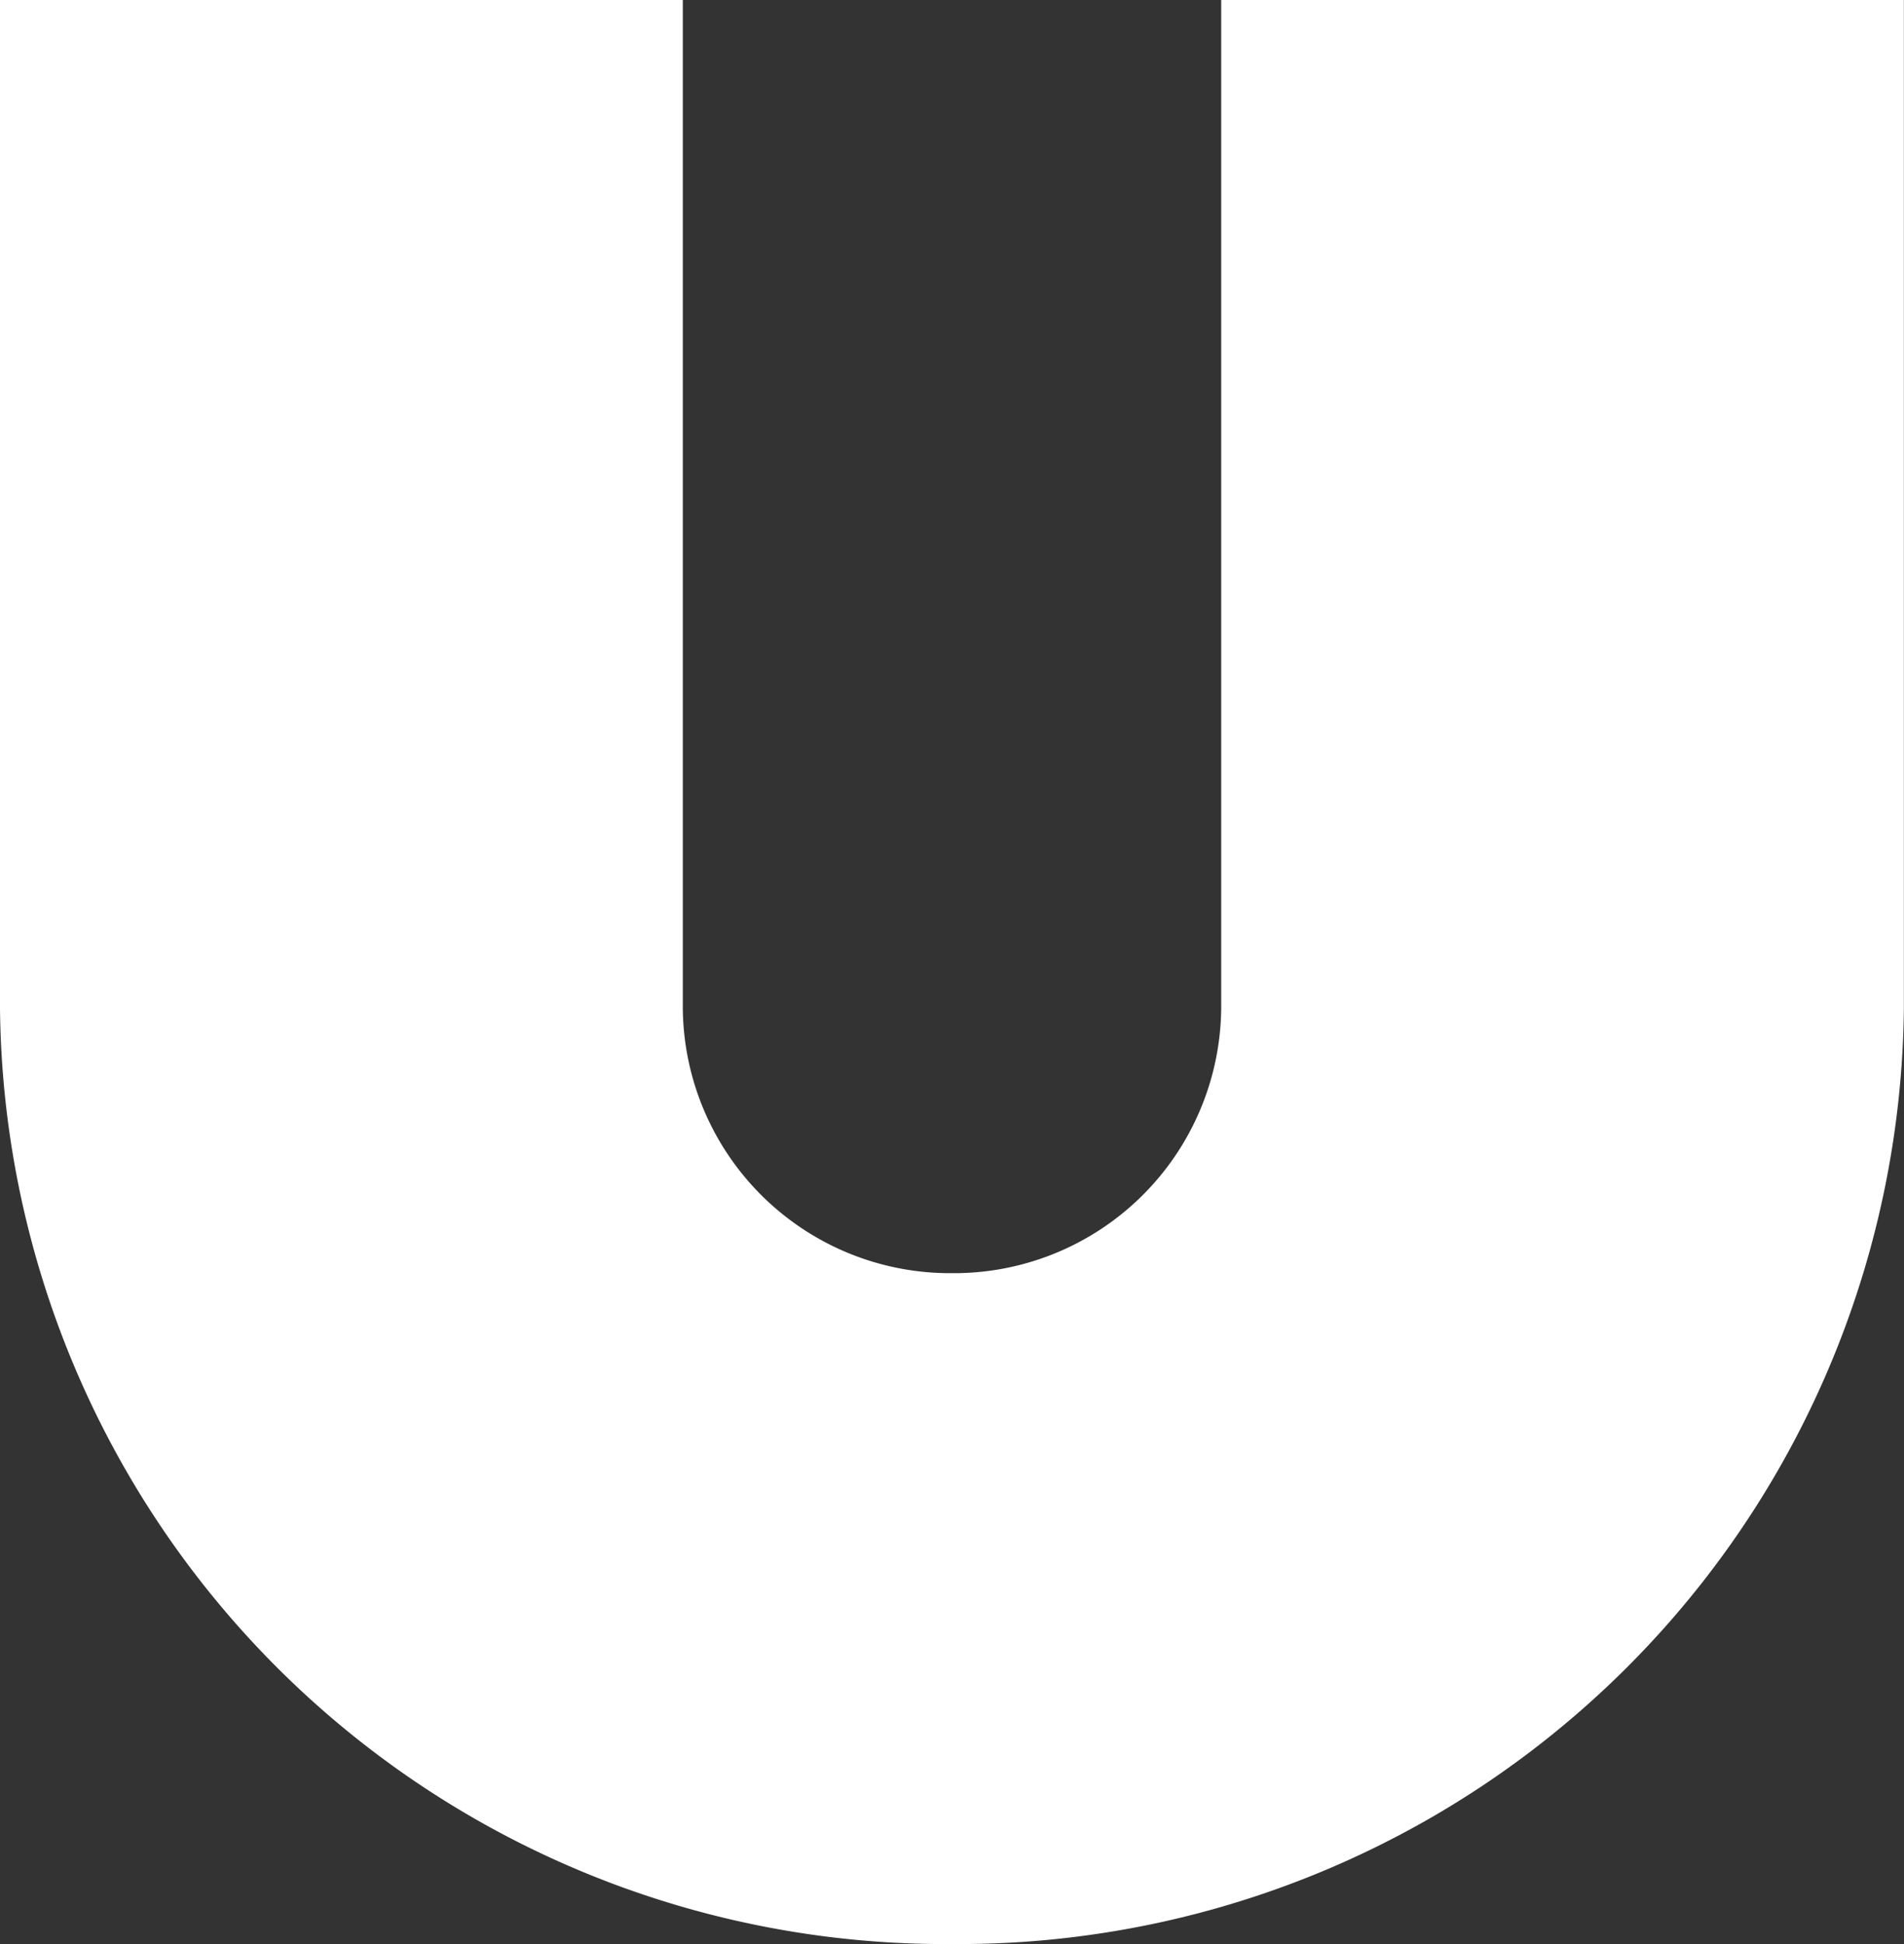 <svg xmlns="http://www.w3.org/2000/svg" width="43.378" height="44.282" viewBox="0 0 43.378 44.282"><rect x="0" y="0" width="43.378" height="44.282" fill="#333333" stroke="none"/><defs><style>.a{fill:#fff;}</style></defs><path class="a" d="M1.514,3.281A21.53,21.53,0,0,1-20.175-18.033V-41H-4.619v22.967A6.088,6.088,0,0,0,1.514-12a6.088,6.088,0,0,0,6.133-6.029V-41H23.2v22.967A21.53,21.53,0,0,1,1.514,3.281" transform="translate(20.175 41)"/></svg>